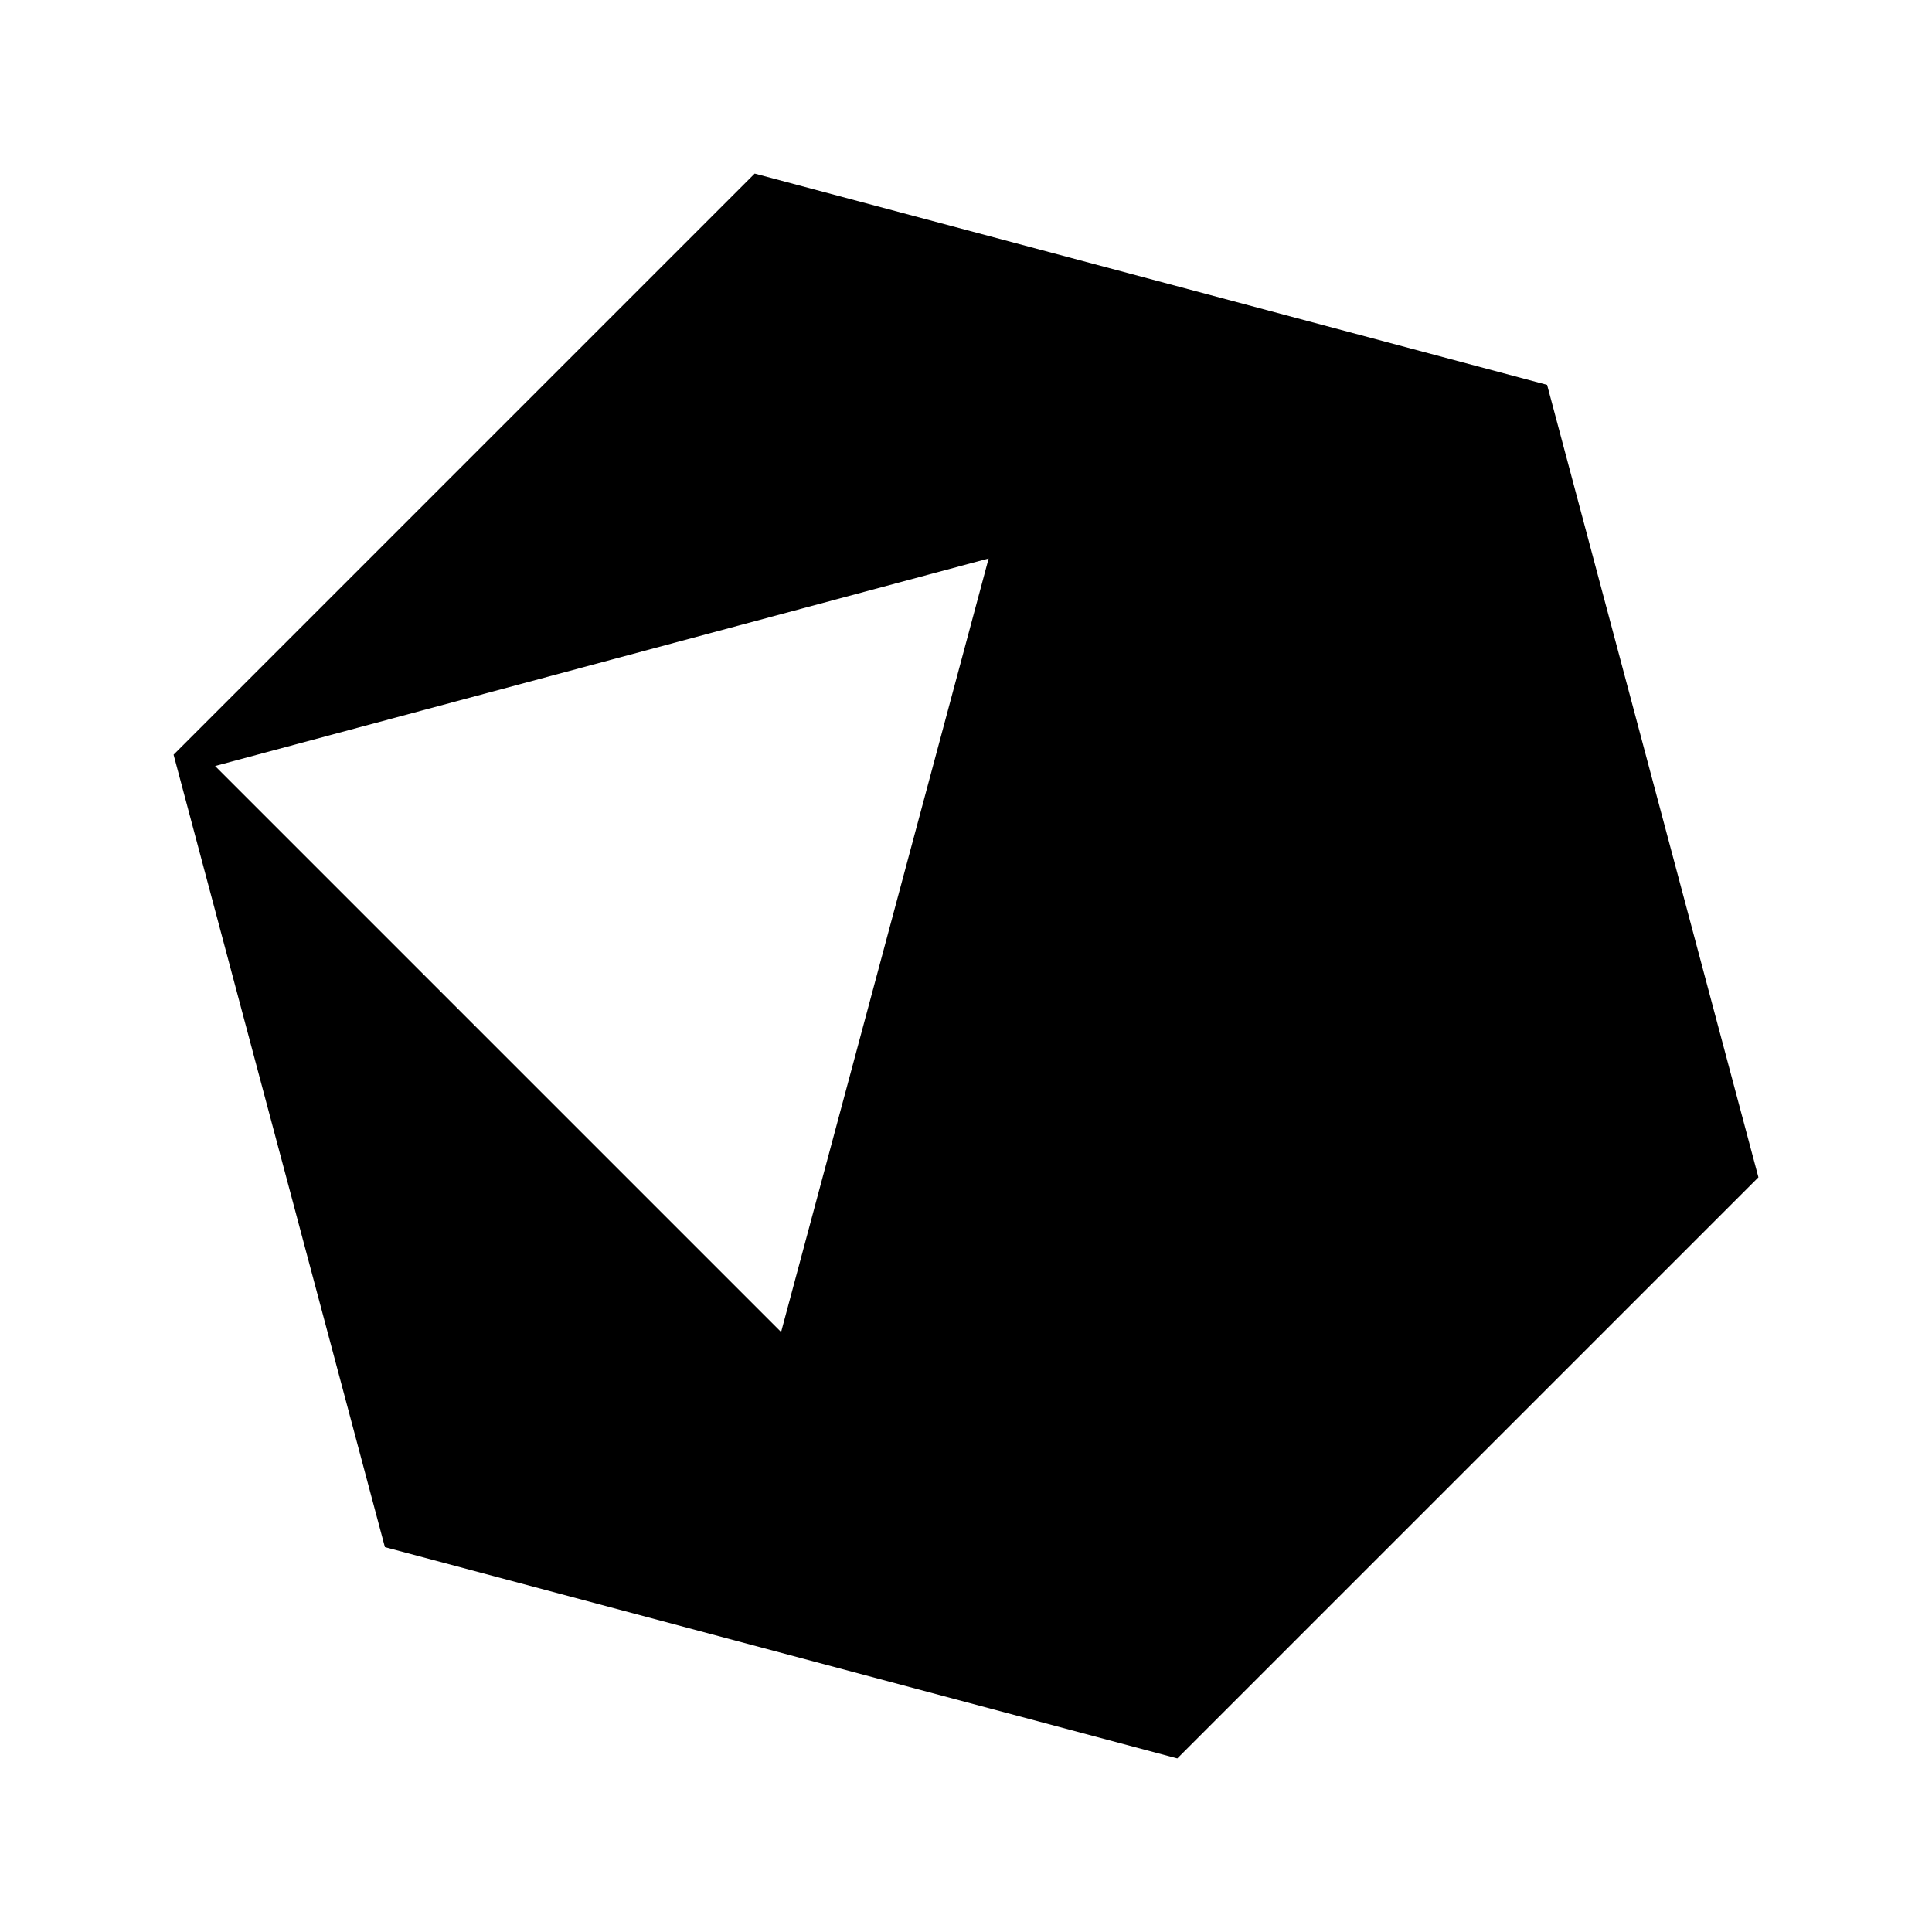 <?xml version="1.0" encoding="utf-8"?><!-- Uploaded to: SVG Repo, www.svgrepo.com, Generator: SVG Repo Mixer Tools -->
<svg xmlns="http://www.w3.org/2000/svg"
aria-label="Crystal" role="img"
viewBox="0 0 512 512"><path d="m46 200 56 210 210 56 154-154-56-210-210-56zm11 3 205-55-55 205z"/></svg>